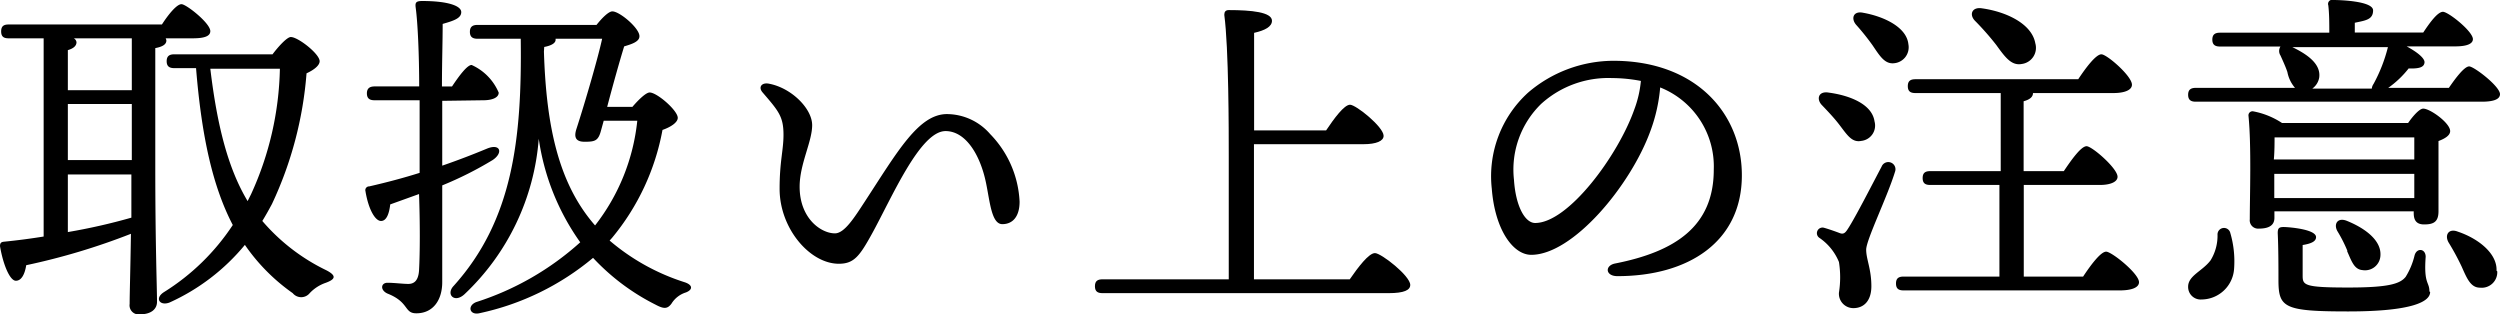 <svg xmlns="http://www.w3.org/2000/svg" viewBox="0 0 173.55 21.82"><title>Asset 12</title><g id="Layer_2" data-name="Layer 2"><g id="design"><g id="_3" data-name="3"><path d="M10.78,11.54c0,5.45.12,8.45.12,9.41,0,.51-.41.87-1.18.87A.63.63,0,0,1,9,21.1c0-.7.05-2.26.09-4.87a46.15,46.15,0,0,1-7.27,2.18c-.09.58-.31,1.08-.72,1.08S.22,18.39,0,17.09c0-.22.08-.29.27-.31,1-.1,1.89-.22,2.76-.36l0-13.76H.6c-.31,0-.52-.09-.52-.48S.29,1.7.6,1.7H11.24C11.69,1,12.27.29,12.6.29s2,1.32,2,1.87c0,.34-.38.5-1.22.5H11.5a.44.44,0,0,1,.05.15c0,.26-.24.43-.77.53ZM5.12,2.66a.35.35,0,0,1,.19.27c0,.24-.19.43-.6.55V6.26H9.15V2.66Zm-.41,8.45H9.15V7.22H4.71Zm0,5a41.28,41.28,0,0,0,4.41-1c0-.89,0-1.9,0-3H4.71ZM18.92,3.77c.38-.51,1-1.2,1.27-1.2.5,0,2,1.17,2,1.68,0,.31-.43.62-.91.84a26,26,0,0,1-2.4,9.07c-.22.41-.43.79-.67,1.18a13.66,13.66,0,0,0,4.46,3.43c.72.38.6.62-.05.86a2.75,2.75,0,0,0-1.12.72.76.76,0,0,1-1.18,0A13.34,13.34,0,0,1,17,17a14.52,14.52,0,0,1-5.23,4c-.67.26-1.06-.29-.39-.72a15.57,15.57,0,0,0,4.78-4.66C14.79,13,14,9.55,13.61,4.73H12.1c-.31,0-.53-.1-.53-.48s.22-.48.53-.48Zm-4.32,1c.48,4,1.24,6.94,2.59,9.19l.24-.48a21.89,21.89,0,0,0,2-8.71Z"/><path d="M30.7,7V11.5c1.13-.39,2.16-.79,3.1-1.18s1.15.29.4.79a24.78,24.78,0,0,1-3.5,1.76c0,2.3,0,4.63,0,6.72,0,1.22-.62,2.16-1.8,2.16-.86,0-.48-.77-2-1.37-.53-.24-.46-.75,0-.75s1.08.08,1.44.08.7-.17.75-.94c.07-1.3.07-3.31,0-5.3l-2,.72c-.07.6-.24,1.15-.64,1.15s-.87-.79-1.08-2.07a.26.26,0,0,1,.26-.33c1.27-.29,2.42-.6,3.5-.94v-.67c0-.79,0-2.5,0-4.37H26c-.31,0-.53-.1-.53-.48S25.71,6,26,6h3.1c0-2.18-.1-4.42-.24-5.45-.05-.36,0-.48.45-.48,1.8,0,2.71.34,2.71.77s-.52.6-1.29.82c0,1.2-.05,2.68-.05,4.34h.7c.48-.72,1.05-1.49,1.36-1.49a3.67,3.67,0,0,1,1.88,1.92c0,.36-.48.53-1.06.53Zm11.62,9.7a15,15,0,0,0,5.23,2.9c.55.19.55.51.07.7a1.8,1.8,0,0,0-1,.77c-.29.4-.55.38-1.13.07a15.31,15.31,0,0,1-4.32-3.24,18.21,18.21,0,0,1-7.87,3.84c-.7.17-.89-.51-.24-.77a19.75,19.75,0,0,0,7.22-4.15A16.41,16.41,0,0,1,37.4,9.63a16.56,16.56,0,0,1-5.16,10.8c-.7.64-1.3,0-.75-.58,4.11-4.56,4.75-10.2,4.66-17.16h-3c-.31,0-.53-.1-.53-.48s.22-.48.53-.48h8.26c.38-.48.84-.94,1.1-.94.51,0,1.9,1.18,1.88,1.73,0,.38-.56.55-1.06.7-.31,1-.79,2.71-1.18,4.2H43.9c.41-.48.94-1,1.2-1,.51,0,1.95,1.25,1.95,1.76,0,.33-.51.65-1.06.84a16.34,16.34,0,0,1-3.5,7.49ZM37.76,3.58c.16,5.28,1.05,9.21,3.55,12.07a14.16,14.16,0,0,0,2.93-7.27H41.91l-.19.69c-.19.72-.43.77-1.15.77S39.89,9.38,40,9c.65-2,1.54-5.09,1.8-6.31H38.57v.07c0,.24-.31.41-.79.5Z"/><path d="M70.78,14c0,1-.45,1.56-1.2,1.56S68.72,14,68.45,12.7c-.4-1.95-1.41-3.6-2.81-3.6-1.77,0-3.72,4.61-5.11,7.13-.86,1.56-1.25,2.08-2.3,2.08-2,0-4.11-2.44-4.11-5.2,0-1.92.27-2.67.27-3.75,0-1.27-.34-1.65-1.44-2.93-.34-.38-.07-.72.43-.62,1.56.29,3,1.73,3,2.88s-.87,2.69-.87,4.27c0,2.21,1.49,3.24,2.45,3.24.67,0,1.37-1.13,2.09-2.23,2.26-3.46,3.72-6.05,5.69-6.05a4,4,0,0,1,3,1.39A7.19,7.19,0,0,1,70.78,14Z"/><path d="M93.7,19.39c.58-.84,1.32-1.82,1.75-1.82s2.45,1.58,2.45,2.21c0,.36-.43.57-1.49.57H76.54c-.31,0-.53-.09-.53-.48s.22-.48.53-.48H85.3c0-2.28,0-6.31,0-8.56,0-1.76,0-7.49-.31-9.8,0-.21.09-.33.31-.33,1.56,0,3,.14,3,.74,0,.41-.48.67-1.24.84V9.05h5c.55-.82,1.25-1.78,1.66-1.78s2.33,1.54,2.33,2.16c0,.36-.51.58-1.4.58h-7.6c0,3.55,0,7.37,0,9.38Z"/><path d="M120.92,12.17c0,4.61-3.7,7-8.64,7-.84,0-.89-.74-.15-.88,4.15-.82,6.84-2.57,6.84-6.51a5.9,5.9,0,0,0-3.72-5.71,11.45,11.45,0,0,1-.67,3c-1.39,3.84-5.4,8.62-8.28,8.62-1.27,0-2.52-1.75-2.74-4.59a7.84,7.84,0,0,1,2.52-6.67A9.14,9.14,0,0,1,112,4.22C117.7,4.22,120.92,7.85,120.92,12.17Zm-7-6.55a10.72,10.72,0,0,0-2-.2A6.94,6.94,0,0,0,107,7.2a6.36,6.36,0,0,0-1.9,5.28c.12,1.85.77,3,1.47,3,2.3,0,5.76-4.68,6.89-7.9A7.56,7.56,0,0,0,113.91,5.62Z"/><path d="M131.55,11.93c-.53,1.73-2,4.73-2,5.4s.36,1.34.36,2.54c0,1-.51,1.52-1.25,1.52a1,1,0,0,1-1-1.08,6.77,6.77,0,0,0,0-2.12,3.73,3.73,0,0,0-1.36-1.68.39.39,0,0,1,.35-.69c.32.09.8.26,1.06.36s.39,0,.58-.31c.48-.72,1.82-3.34,2.33-4.3A.49.49,0,1,1,131.55,11.93ZM126.48,7.3c-.4-.41-.26-1,.48-.87,1.42.19,3,.79,3.17,2a1.07,1.07,0,0,1-.91,1.35c-.67.14-1-.43-1.54-1.13C127.32,8.18,126.89,7.73,126.48,7.3Zm2.38-5.57c-.38-.43-.22-1,.5-.84,1.44.26,3,1,3.12,2.18a1.11,1.11,0,0,1-1,1.32c-.65.07-1-.53-1.49-1.25A16.36,16.36,0,0,0,128.86,1.73ZM144.61,19.2c.52-.79,1.22-1.73,1.6-1.73s2.28,1.52,2.28,2.12c0,.36-.48.57-1.34.57h-15c-.31,0-.53-.09-.53-.48s.22-.48.53-.48h6.65l0-6.36H134c-.31,0-.53-.09-.53-.48s.22-.48.53-.48h4.89V6.46h-5.92c-.32,0-.53-.1-.53-.48s.21-.48.53-.48h11.3c.53-.8,1.23-1.73,1.61-1.73S148,5.28,148,5.88c0,.36-.48.58-1.3.58h-5.57c0,.26-.21.45-.65.57v4.85h2.79c.53-.79,1.2-1.73,1.58-1.73S147,11.69,147,12.27c0,.36-.5.57-1.23.57h-5.28V19.2ZM137.12,1.46c-.44-.43-.24-1,.48-.88,1.7.24,3.45,1.08,3.69,2.42a1.13,1.13,0,0,1-.93,1.44c-.72.14-1.16-.46-1.78-1.32A19.05,19.05,0,0,0,137.12,1.46Z"/><path d="M154.83,16.18a7,7,0,0,1,.26,2.49,2.28,2.28,0,0,1-2.25,2.12.87.87,0,0,1-.94-.89c0-.77,1-1.08,1.56-1.83a3.26,3.26,0,0,0,.48-1.8A.45.45,0,0,1,154.83,16.18ZM170,6.1c.48-.7,1.08-1.49,1.41-1.49s2.12,1.37,2.14,1.92c0,.33-.36.53-1.27.53H152.43c-.31,0-.53-.1-.53-.48s.22-.48.53-.48h6.89A2.35,2.35,0,0,1,158.79,5c-.12-.36-.31-.77-.48-1.15a.57.57,0,0,1,0-.62h-4.2c-.31,0-.53-.1-.53-.48s.22-.48.53-.48h7.59c0-.63,0-1.32-.07-1.9A.29.29,0,0,1,162,0c.41,0,2.74.07,2.74.72s-.53.7-1.27.86v.68h4.75c.45-.68,1-1.44,1.37-1.44s2.06,1.34,2.08,1.89c0,.31-.36.51-1.24.51h-3.36c.67.36,1.27.81,1.24,1.12s-.33.44-1.1.41a6.73,6.73,0,0,1-1.42,1.35Zm-2.83,2.44c.33-.48.79-1,1.05-1,.48,0,1.87,1,1.87,1.56,0,.31-.38.53-.81.69,0,1.4,0,4.13,0,4.88s-.36.91-1,.91-.72-.43-.72-.82v-.09h-9.67v.45c0,.51-.36.75-1.08.75a.58.58,0,0,1-.63-.65c0-1.51.12-5.12-.09-7.18a.28.28,0,0,1,.33-.31,5.45,5.45,0,0,1,2,.81Zm.43,1h-9.55l-.15,0c0,.31,0,1-.05,1.53h9.75Zm0,4.21,0-1.68h-9.72v.07l0,1.61Zm1.1,6.52c0,.65-1.17,1.35-5.68,1.35s-4.85-.27-4.85-2.21c0-.72,0-2.18-.05-3.22,0-.33.07-.43.41-.43s2.25.15,2.25.7c0,.29-.31.45-.93.55,0,.65,0,1.44,0,2.11s.07.84,3.15.84c2.76,0,3.6-.24,4-.74a5,5,0,0,0,.62-1.49c.15-.55.77-.48.77.1C168.25,19.75,168.65,19.54,168.65,20.23Zm-9.57-17c1,.48,2,1.15,1.87,2.11a1.19,1.19,0,0,1-.48.77h4.13a.67.67,0,0,1,.12-.32,10.76,10.76,0,0,0,1-2.56Zm3.84,14.18a9.51,9.51,0,0,0-.7-1.39c-.29-.5,0-1,.67-.72,1.23.5,2.38,1.34,2.31,2.4A1.07,1.07,0,0,1,164,18.75C163.4,18.7,163.23,18.07,162.92,17.4Zm10.39,1.39a1.08,1.08,0,0,1-1.2,1.13c-.65,0-.91-.65-1.27-1.46a17.13,17.13,0,0,0-.91-1.68c-.29-.51,0-1,.64-.75C172,16.54,173.36,17.57,173.31,18.79Z"/></g></g></g></svg>